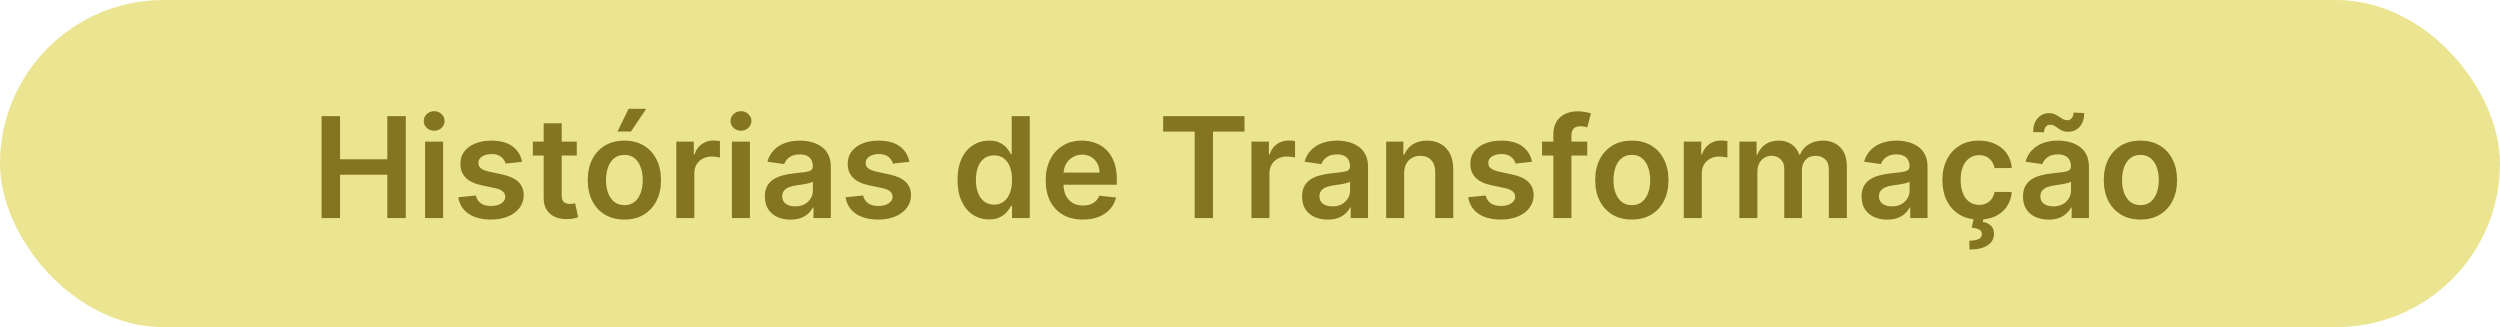 <svg xmlns="http://www.w3.org/2000/svg" width="321" height="42" viewBox="0 0 321 42" fill="none"><rect width="321" height="42" rx="21" fill="#EBE592"></rect><path d="M41.291 28V14.909H43.663V20.451H49.729V14.909H52.106V28H49.729V22.439H43.663V28H41.291ZM54.584 28V18.182H56.897V28H54.584ZM55.747 16.788C55.38 16.788 55.065 16.667 54.801 16.424C54.537 16.177 54.404 15.881 54.404 15.536C54.404 15.186 54.537 14.89 54.801 14.647C55.065 14.4 55.38 14.276 55.747 14.276C56.117 14.276 56.433 14.4 56.693 14.647C56.957 14.89 57.089 15.186 57.089 15.536C57.089 15.881 56.957 16.177 56.693 16.424C56.433 16.667 56.117 16.788 55.747 16.788ZM67.037 20.777L64.927 21.007C64.868 20.794 64.763 20.594 64.614 20.406C64.469 20.219 64.273 20.067 64.026 19.952C63.779 19.837 63.476 19.78 63.118 19.78C62.637 19.78 62.232 19.884 61.904 20.093C61.58 20.302 61.42 20.572 61.425 20.905C61.42 21.19 61.525 21.423 61.738 21.602C61.955 21.78 62.313 21.928 62.812 22.043L64.486 22.401C65.415 22.601 66.106 22.918 66.557 23.353C67.013 23.788 67.243 24.357 67.248 25.06C67.243 25.678 67.062 26.223 66.704 26.696C66.351 27.165 65.859 27.531 65.228 27.796C64.597 28.06 63.873 28.192 63.054 28.192C61.853 28.192 60.886 27.94 60.153 27.438C59.42 26.93 58.983 26.225 58.842 25.322L61.099 25.104C61.201 25.548 61.418 25.882 61.751 26.108C62.083 26.334 62.515 26.447 63.048 26.447C63.598 26.447 64.039 26.334 64.371 26.108C64.708 25.882 64.876 25.603 64.876 25.271C64.876 24.989 64.768 24.757 64.55 24.574C64.337 24.391 64.005 24.25 63.553 24.152L61.878 23.8C60.937 23.604 60.24 23.274 59.788 22.81C59.337 22.341 59.113 21.749 59.117 21.033C59.113 20.428 59.277 19.903 59.609 19.46C59.946 19.013 60.413 18.668 61.009 18.425C61.61 18.178 62.302 18.054 63.087 18.054C64.237 18.054 65.143 18.299 65.803 18.789C66.468 19.279 66.879 19.942 67.037 20.777ZM74.058 18.182V19.972H68.414V18.182H74.058ZM69.808 15.829H72.122V25.047C72.122 25.358 72.168 25.597 72.262 25.763C72.36 25.925 72.488 26.035 72.646 26.095C72.803 26.155 72.978 26.185 73.17 26.185C73.315 26.185 73.447 26.174 73.566 26.153C73.69 26.131 73.784 26.112 73.847 26.095L74.237 27.904C74.114 27.947 73.937 27.994 73.707 28.045C73.481 28.096 73.204 28.126 72.876 28.134C72.296 28.151 71.774 28.064 71.31 27.872C70.845 27.676 70.477 27.374 70.204 26.965C69.936 26.555 69.803 26.044 69.808 25.43V15.829ZM80.171 28.192C79.212 28.192 78.381 27.981 77.678 27.559C76.975 27.137 76.429 26.547 76.041 25.788C75.658 25.03 75.466 24.143 75.466 23.129C75.466 22.115 75.658 21.227 76.041 20.464C76.429 19.701 76.975 19.109 77.678 18.687C78.381 18.265 79.212 18.054 80.171 18.054C81.13 18.054 81.961 18.265 82.664 18.687C83.367 19.109 83.91 19.701 84.294 20.464C84.681 21.227 84.875 22.115 84.875 23.129C84.875 24.143 84.681 25.03 84.294 25.788C83.91 26.547 83.367 27.137 82.664 27.559C81.961 27.981 81.13 28.192 80.171 28.192ZM80.184 26.338C80.704 26.338 81.138 26.195 81.488 25.91C81.837 25.62 82.097 25.232 82.267 24.746C82.442 24.261 82.529 23.72 82.529 23.123C82.529 22.522 82.442 21.979 82.267 21.493C82.097 21.003 81.837 20.613 81.488 20.323C81.138 20.033 80.704 19.889 80.184 19.889C79.651 19.889 79.208 20.033 78.854 20.323C78.505 20.613 78.243 21.003 78.068 21.493C77.897 21.979 77.812 22.522 77.812 23.123C77.812 23.72 77.897 24.261 78.068 24.746C78.243 25.232 78.505 25.62 78.854 25.91C79.208 26.195 79.651 26.338 80.184 26.338ZM79.282 16.891L80.714 13.97H82.977L81.015 16.891H79.282ZM86.839 28V18.182H89.083V19.818H89.185C89.364 19.251 89.671 18.815 90.106 18.508C90.545 18.197 91.045 18.041 91.608 18.041C91.736 18.041 91.878 18.048 92.036 18.06C92.198 18.069 92.332 18.084 92.439 18.105V20.234C92.341 20.2 92.185 20.17 91.972 20.144C91.763 20.114 91.561 20.099 91.365 20.099C90.943 20.099 90.564 20.191 90.227 20.374C89.895 20.553 89.633 20.803 89.441 21.122C89.249 21.442 89.153 21.81 89.153 22.228V28H86.839ZM93.976 28V18.182H96.29V28H93.976ZM95.139 16.788C94.773 16.788 94.458 16.667 94.193 16.424C93.929 16.177 93.797 15.881 93.797 15.536C93.797 15.186 93.929 14.89 94.193 14.647C94.458 14.4 94.773 14.276 95.139 14.276C95.51 14.276 95.826 14.4 96.085 14.647C96.35 14.89 96.482 15.186 96.482 15.536C96.482 15.881 96.35 16.177 96.085 16.424C95.826 16.667 95.51 16.788 95.139 16.788ZM101.495 28.198C100.873 28.198 100.312 28.087 99.814 27.866C99.319 27.64 98.927 27.308 98.637 26.869C98.352 26.43 98.209 25.889 98.209 25.245C98.209 24.691 98.311 24.233 98.516 23.871C98.721 23.509 99 23.219 99.353 23.001C99.707 22.784 100.105 22.62 100.549 22.509C100.996 22.394 101.458 22.311 101.936 22.26C102.511 22.2 102.978 22.147 103.336 22.1C103.694 22.049 103.953 21.972 104.115 21.87C104.282 21.764 104.365 21.599 104.365 21.378V21.34C104.365 20.858 104.222 20.485 103.936 20.221C103.651 19.957 103.24 19.825 102.703 19.825C102.136 19.825 101.686 19.948 101.354 20.195C101.026 20.442 100.804 20.734 100.689 21.071L98.529 20.764C98.699 20.168 98.981 19.669 99.373 19.268C99.765 18.864 100.244 18.561 100.811 18.361C101.377 18.156 102.004 18.054 102.69 18.054C103.163 18.054 103.634 18.109 104.103 18.22C104.571 18.331 105 18.514 105.387 18.77C105.775 19.021 106.086 19.364 106.321 19.799C106.559 20.234 106.679 20.777 106.679 21.429V28H104.454V26.651H104.377C104.237 26.924 104.039 27.18 103.783 27.418C103.532 27.653 103.214 27.842 102.831 27.987C102.451 28.128 102.006 28.198 101.495 28.198ZM102.096 26.498C102.56 26.498 102.963 26.406 103.304 26.223C103.645 26.035 103.907 25.788 104.09 25.482C104.277 25.175 104.371 24.84 104.371 24.478V23.321C104.299 23.381 104.175 23.436 104 23.487C103.83 23.538 103.638 23.583 103.425 23.621C103.212 23.66 103.001 23.694 102.792 23.724C102.583 23.754 102.402 23.779 102.249 23.8C101.904 23.847 101.595 23.924 101.322 24.03C101.049 24.137 100.834 24.286 100.676 24.478C100.519 24.666 100.44 24.908 100.44 25.207C100.44 25.633 100.596 25.954 100.907 26.172C101.218 26.389 101.614 26.498 102.096 26.498ZM116.765 20.777L114.656 21.007C114.596 20.794 114.492 20.594 114.343 20.406C114.198 20.219 114.002 20.067 113.755 19.952C113.507 19.837 113.205 19.78 112.847 19.78C112.365 19.78 111.961 19.884 111.632 20.093C111.309 20.302 111.149 20.572 111.153 20.905C111.149 21.19 111.253 21.423 111.466 21.602C111.684 21.78 112.042 21.928 112.54 22.043L114.215 22.401C115.144 22.601 115.834 22.918 116.286 23.353C116.742 23.788 116.972 24.357 116.976 25.06C116.972 25.678 116.791 26.223 116.433 26.696C116.079 27.165 115.587 27.531 114.956 27.796C114.326 28.06 113.601 28.192 112.783 28.192C111.581 28.192 110.614 27.94 109.881 27.438C109.148 26.93 108.711 26.225 108.571 25.322L110.827 25.104C110.929 25.548 111.147 25.882 111.479 26.108C111.811 26.334 112.244 26.447 112.777 26.447C113.326 26.447 113.767 26.334 114.1 26.108C114.436 25.882 114.605 25.603 114.605 25.271C114.605 24.989 114.496 24.757 114.279 24.574C114.066 24.391 113.733 24.25 113.282 24.152L111.607 23.8C110.665 23.604 109.968 23.274 109.517 22.81C109.065 22.341 108.841 21.749 108.846 21.033C108.841 20.428 109.005 19.903 109.338 19.46C109.674 19.013 110.141 18.668 110.738 18.425C111.338 18.178 112.031 18.054 112.815 18.054C113.966 18.054 114.871 18.299 115.532 18.789C116.196 19.279 116.608 19.942 116.765 20.777ZM126.993 28.173C126.221 28.173 125.531 27.974 124.922 27.578C124.312 27.182 123.831 26.607 123.477 25.852C123.123 25.098 122.946 24.182 122.946 23.104C122.946 22.013 123.125 21.092 123.483 20.342C123.846 19.588 124.333 19.019 124.947 18.636C125.561 18.248 126.245 18.054 126.999 18.054C127.574 18.054 128.047 18.152 128.418 18.348C128.789 18.54 129.083 18.772 129.3 19.045C129.517 19.313 129.686 19.567 129.805 19.805H129.901V14.909H132.221V28H129.946V26.453H129.805C129.686 26.692 129.513 26.945 129.287 27.214C129.061 27.478 128.763 27.704 128.392 27.891C128.022 28.079 127.555 28.173 126.993 28.173ZM127.638 26.274C128.128 26.274 128.546 26.142 128.891 25.878C129.236 25.609 129.498 25.236 129.677 24.759C129.856 24.282 129.946 23.726 129.946 23.091C129.946 22.456 129.856 21.904 129.677 21.435C129.502 20.967 129.243 20.602 128.897 20.342C128.556 20.082 128.137 19.952 127.638 19.952C127.123 19.952 126.692 20.087 126.347 20.355C126.002 20.624 125.742 20.994 125.567 21.467C125.392 21.94 125.305 22.482 125.305 23.091C125.305 23.704 125.392 24.252 125.567 24.734C125.746 25.211 126.008 25.588 126.353 25.865C126.703 26.138 127.131 26.274 127.638 26.274ZM139.034 28.192C138.049 28.192 137.199 27.987 136.483 27.578C135.771 27.165 135.224 26.581 134.84 25.827C134.457 25.068 134.265 24.175 134.265 23.148C134.265 22.139 134.457 21.252 134.84 20.489C135.228 19.722 135.769 19.126 136.464 18.7C137.159 18.269 137.975 18.054 138.912 18.054C139.517 18.054 140.088 18.152 140.625 18.348C141.166 18.54 141.644 18.838 142.057 19.243C142.475 19.648 142.803 20.163 143.041 20.79C143.28 21.412 143.399 22.153 143.399 23.014V23.724H135.352V22.164H141.181C141.177 21.721 141.081 21.327 140.894 20.982C140.706 20.632 140.444 20.357 140.107 20.157C139.775 19.957 139.387 19.857 138.944 19.857C138.471 19.857 138.056 19.972 137.698 20.202C137.34 20.428 137.061 20.726 136.86 21.097C136.664 21.463 136.564 21.866 136.56 22.305V23.666C136.56 24.237 136.664 24.727 136.873 25.136C137.082 25.541 137.374 25.852 137.749 26.07C138.124 26.283 138.563 26.389 139.066 26.389C139.402 26.389 139.707 26.342 139.98 26.249C140.252 26.151 140.489 26.008 140.689 25.82C140.889 25.633 141.041 25.401 141.143 25.124L143.303 25.366C143.167 25.938 142.907 26.436 142.524 26.862C142.144 27.284 141.659 27.612 141.066 27.847C140.474 28.077 139.796 28.192 139.034 28.192ZM149.349 16.897V14.909H159.793V16.897H155.747V28H153.395V16.897H149.349ZM160.685 28V18.182H162.929V19.818H163.031C163.21 19.251 163.517 18.815 163.951 18.508C164.39 18.197 164.891 18.041 165.453 18.041C165.581 18.041 165.724 18.048 165.882 18.06C166.044 18.069 166.178 18.084 166.284 18.105V20.234C166.186 20.2 166.031 20.17 165.818 20.144C165.609 20.114 165.407 20.099 165.211 20.099C164.789 20.099 164.409 20.191 164.073 20.374C163.74 20.553 163.478 20.803 163.287 21.122C163.095 21.442 162.999 21.81 162.999 22.228V28H160.685ZM170.471 28.198C169.849 28.198 169.289 28.087 168.79 27.866C168.296 27.64 167.904 27.308 167.614 26.869C167.328 26.43 167.186 25.889 167.186 25.245C167.186 24.691 167.288 24.233 167.493 23.871C167.697 23.509 167.976 23.219 168.33 23.001C168.684 22.784 169.082 22.62 169.525 22.509C169.973 22.394 170.435 22.311 170.912 22.26C171.488 22.2 171.954 22.147 172.312 22.1C172.67 22.049 172.93 21.972 173.092 21.87C173.258 21.764 173.341 21.599 173.341 21.378V21.34C173.341 20.858 173.199 20.485 172.913 20.221C172.627 19.957 172.216 19.825 171.679 19.825C171.113 19.825 170.663 19.948 170.331 20.195C170.002 20.442 169.781 20.734 169.666 21.071L167.505 20.764C167.676 20.168 167.957 19.669 168.349 19.268C168.741 18.864 169.221 18.561 169.787 18.361C170.354 18.156 170.98 18.054 171.667 18.054C172.14 18.054 172.61 18.109 173.079 18.22C173.548 18.331 173.976 18.514 174.364 18.77C174.752 19.021 175.063 19.364 175.297 19.799C175.536 20.234 175.655 20.777 175.655 21.429V28H173.431V26.651H173.354C173.213 26.924 173.015 27.18 172.76 27.418C172.508 27.653 172.191 27.842 171.807 27.987C171.428 28.128 170.983 28.198 170.471 28.198ZM171.072 26.498C171.537 26.498 171.939 26.406 172.28 26.223C172.621 26.035 172.883 25.788 173.066 25.482C173.254 25.175 173.348 24.84 173.348 24.478V23.321C173.275 23.381 173.152 23.436 172.977 23.487C172.806 23.538 172.615 23.583 172.402 23.621C172.189 23.66 171.978 23.694 171.769 23.724C171.56 23.754 171.379 23.779 171.225 23.8C170.88 23.847 170.571 23.924 170.299 24.03C170.026 24.137 169.811 24.286 169.653 24.478C169.495 24.666 169.417 24.908 169.417 25.207C169.417 25.633 169.572 25.954 169.883 26.172C170.194 26.389 170.591 26.498 171.072 26.498ZM180.296 22.247V28H177.982V18.182H180.194V19.85H180.309C180.534 19.3 180.895 18.864 181.389 18.54C181.887 18.216 182.503 18.054 183.236 18.054C183.914 18.054 184.504 18.199 185.007 18.489C185.514 18.778 185.906 19.198 186.183 19.748C186.464 20.298 186.603 20.965 186.598 21.749V28H184.284V22.107C184.284 21.45 184.114 20.937 183.773 20.566C183.436 20.195 182.97 20.01 182.373 20.01C181.968 20.01 181.608 20.099 181.293 20.278C180.982 20.453 180.737 20.707 180.558 21.039C180.383 21.371 180.296 21.774 180.296 22.247ZM196.711 20.777L194.601 21.007C194.542 20.794 194.437 20.594 194.288 20.406C194.143 20.219 193.947 20.067 193.7 19.952C193.453 19.837 193.15 19.78 192.792 19.78C192.311 19.78 191.906 19.884 191.578 20.093C191.254 20.302 191.094 20.572 191.098 20.905C191.094 21.19 191.199 21.423 191.412 21.602C191.629 21.78 191.987 21.928 192.485 22.043L194.16 22.401C195.089 22.601 195.779 22.918 196.231 23.353C196.687 23.788 196.917 24.357 196.922 25.06C196.917 25.678 196.736 26.223 196.378 26.696C196.025 27.165 195.532 27.531 194.902 27.796C194.271 28.06 193.547 28.192 192.728 28.192C191.527 28.192 190.559 27.94 189.826 27.438C189.093 26.93 188.657 26.225 188.516 25.322L190.772 25.104C190.875 25.548 191.092 25.882 191.424 26.108C191.757 26.334 192.189 26.447 192.722 26.447C193.272 26.447 193.713 26.334 194.045 26.108C194.382 25.882 194.55 25.603 194.55 25.271C194.55 24.989 194.441 24.757 194.224 24.574C194.011 24.391 193.679 24.25 193.227 24.152L191.552 23.8C190.61 23.604 189.914 23.274 189.462 22.81C189.01 22.341 188.787 21.749 188.791 21.033C188.787 20.428 188.951 19.903 189.283 19.46C189.62 19.013 190.086 18.668 190.683 18.425C191.284 18.178 191.976 18.054 192.76 18.054C193.911 18.054 194.816 18.299 195.477 18.789C196.142 19.279 196.553 19.942 196.711 20.777ZM203.803 18.182V19.972H197.999V18.182H203.803ZM199.45 28V17.255C199.45 16.595 199.586 16.045 199.859 15.606C200.136 15.167 200.506 14.839 200.971 14.621C201.435 14.404 201.951 14.296 202.518 14.296C202.918 14.296 203.274 14.327 203.585 14.391C203.896 14.455 204.126 14.513 204.276 14.564L203.815 16.354C203.717 16.324 203.594 16.294 203.445 16.264C203.295 16.23 203.129 16.213 202.946 16.213C202.516 16.213 202.211 16.317 202.032 16.526C201.857 16.731 201.77 17.025 201.77 17.408V28H199.45ZM209.528 28.192C208.569 28.192 207.738 27.981 207.035 27.559C206.332 27.137 205.787 26.547 205.399 25.788C205.015 25.03 204.824 24.143 204.824 23.129C204.824 22.115 205.015 21.227 205.399 20.464C205.787 19.701 206.332 19.109 207.035 18.687C207.738 18.265 208.569 18.054 209.528 18.054C210.487 18.054 211.318 18.265 212.021 18.687C212.724 19.109 213.268 19.701 213.651 20.464C214.039 21.227 214.233 22.115 214.233 23.129C214.233 24.143 214.039 25.03 213.651 25.788C213.268 26.547 212.724 27.137 212.021 27.559C211.318 27.981 210.487 28.192 209.528 28.192ZM209.541 26.338C210.061 26.338 210.496 26.195 210.845 25.91C211.194 25.62 211.454 25.232 211.625 24.746C211.8 24.261 211.887 23.72 211.887 23.123C211.887 22.522 211.8 21.979 211.625 21.493C211.454 21.003 211.194 20.613 210.845 20.323C210.496 20.033 210.061 19.889 209.541 19.889C209.008 19.889 208.565 20.033 208.211 20.323C207.862 20.613 207.6 21.003 207.425 21.493C207.255 21.979 207.17 22.522 207.17 23.123C207.17 23.72 207.255 24.261 207.425 24.746C207.6 25.232 207.862 25.62 208.211 25.91C208.565 26.195 209.008 26.338 209.541 26.338ZM216.197 28V18.182H218.44V19.818H218.543C218.722 19.251 219.028 18.815 219.463 18.508C219.902 18.197 220.403 18.041 220.965 18.041C221.093 18.041 221.236 18.048 221.393 18.06C221.555 18.069 221.69 18.084 221.796 18.105V20.234C221.698 20.2 221.543 20.17 221.33 20.144C221.121 20.114 220.918 20.099 220.722 20.099C220.3 20.099 219.921 20.191 219.585 20.374C219.252 20.553 218.99 20.803 218.798 21.122C218.607 21.442 218.511 21.81 218.511 22.228V28H216.197ZM223.333 28V18.182H225.545V19.85H225.66C225.865 19.288 226.203 18.849 226.676 18.533C227.15 18.214 227.714 18.054 228.37 18.054C229.035 18.054 229.596 18.216 230.051 18.54C230.512 18.859 230.836 19.296 231.023 19.85H231.125C231.343 19.305 231.709 18.87 232.225 18.546C232.745 18.218 233.36 18.054 234.072 18.054C234.975 18.054 235.713 18.34 236.284 18.91C236.855 19.482 237.14 20.315 237.14 21.41V28H234.82V21.768C234.82 21.158 234.658 20.713 234.334 20.432C234.01 20.146 233.614 20.004 233.145 20.004C232.587 20.004 232.15 20.178 231.835 20.528C231.524 20.873 231.368 21.322 231.368 21.876V28H229.099V21.672C229.099 21.165 228.946 20.76 228.639 20.457C228.336 20.155 227.94 20.004 227.45 20.004C227.118 20.004 226.815 20.089 226.542 20.259C226.27 20.425 226.052 20.662 225.89 20.969C225.728 21.271 225.647 21.625 225.647 22.03V28H223.333ZM242.313 28.198C241.691 28.198 241.131 28.087 240.632 27.866C240.138 27.64 239.746 27.308 239.456 26.869C239.17 26.43 239.028 25.889 239.028 25.245C239.028 24.691 239.13 24.233 239.334 23.871C239.539 23.509 239.818 23.219 240.172 23.001C240.525 22.784 240.924 22.62 241.367 22.509C241.814 22.394 242.277 22.311 242.754 22.26C243.329 22.2 243.796 22.147 244.154 22.1C244.512 22.049 244.772 21.972 244.934 21.87C245.1 21.764 245.183 21.599 245.183 21.378V21.34C245.183 20.858 245.04 20.485 244.755 20.221C244.469 19.957 244.058 19.825 243.521 19.825C242.954 19.825 242.505 19.948 242.172 20.195C241.844 20.442 241.623 20.734 241.508 21.071L239.347 20.764C239.518 20.168 239.799 19.669 240.191 19.268C240.583 18.864 241.062 18.561 241.629 18.361C242.196 18.156 242.822 18.054 243.508 18.054C243.981 18.054 244.452 18.109 244.921 18.22C245.39 18.331 245.818 18.514 246.206 18.77C246.594 19.021 246.905 19.364 247.139 19.799C247.378 20.234 247.497 20.777 247.497 21.429V28H245.273V26.651H245.196C245.055 26.924 244.857 27.18 244.601 27.418C244.35 27.653 244.032 27.842 243.649 27.987C243.27 28.128 242.824 28.198 242.313 28.198ZM242.914 26.498C243.378 26.498 243.781 26.406 244.122 26.223C244.463 26.035 244.725 25.788 244.908 25.482C245.096 25.175 245.189 24.84 245.189 24.478V23.321C245.117 23.381 244.993 23.436 244.819 23.487C244.648 23.538 244.456 23.583 244.243 23.621C244.03 23.66 243.819 23.694 243.611 23.724C243.402 23.754 243.221 23.779 243.067 23.8C242.722 23.847 242.413 23.924 242.14 24.03C241.868 24.137 241.653 24.286 241.495 24.478C241.337 24.666 241.258 24.908 241.258 25.207C241.258 25.633 241.414 25.954 241.725 26.172C242.036 26.389 242.432 26.498 242.914 26.498ZM254.106 28.192C253.126 28.192 252.285 27.977 251.581 27.546C250.883 27.116 250.344 26.521 249.964 25.763C249.589 25 249.402 24.122 249.402 23.129C249.402 22.132 249.594 21.252 249.977 20.489C250.361 19.722 250.902 19.126 251.601 18.7C252.304 18.269 253.135 18.054 254.094 18.054C254.89 18.054 255.596 18.201 256.209 18.495C256.827 18.785 257.319 19.196 257.686 19.729C258.052 20.257 258.261 20.875 258.312 21.582H256.101C256.011 21.109 255.798 20.715 255.461 20.4C255.129 20.08 254.684 19.921 254.126 19.921C253.653 19.921 253.237 20.048 252.879 20.304C252.521 20.555 252.242 20.918 252.042 21.391C251.846 21.864 251.748 22.43 251.748 23.091C251.748 23.76 251.846 24.335 252.042 24.817C252.238 25.294 252.513 25.663 252.866 25.923C253.224 26.178 253.644 26.306 254.126 26.306C254.466 26.306 254.771 26.242 255.04 26.114C255.312 25.982 255.54 25.793 255.724 25.546C255.907 25.298 256.032 24.998 256.101 24.644H258.312C258.257 25.339 258.052 25.954 257.699 26.491C257.345 27.024 256.863 27.442 256.254 27.744C255.645 28.043 254.929 28.192 254.106 28.192ZM253.442 27.949H254.694L254.592 28.492C254.993 28.552 255.331 28.705 255.608 28.952C255.89 29.204 256.03 29.564 256.03 30.033C256.035 30.638 255.764 31.124 255.219 31.49C254.673 31.857 253.895 32.04 252.885 32.04L252.86 30.902C253.35 30.902 253.74 30.836 254.03 30.704C254.319 30.576 254.466 30.371 254.471 30.09C254.479 29.817 254.377 29.617 254.164 29.489C253.955 29.366 253.623 29.28 253.167 29.234L253.442 27.949ZM263.038 28.198C262.415 28.198 261.855 28.087 261.357 27.866C260.862 27.64 260.47 27.308 260.18 26.869C259.895 26.43 259.752 25.889 259.752 25.245C259.752 24.691 259.854 24.233 260.059 23.871C260.263 23.509 260.543 23.219 260.896 23.001C261.25 22.784 261.648 22.62 262.092 22.509C262.539 22.394 263.001 22.311 263.479 22.26C264.054 22.2 264.521 22.147 264.879 22.1C265.237 22.049 265.496 21.972 265.658 21.87C265.825 21.764 265.908 21.599 265.908 21.378V21.34C265.908 20.858 265.765 20.485 265.479 20.221C265.194 19.957 264.783 19.825 264.246 19.825C263.679 19.825 263.229 19.948 262.897 20.195C262.569 20.442 262.347 20.734 262.232 21.071L260.072 20.764C260.242 20.168 260.523 19.669 260.915 19.268C261.308 18.864 261.787 18.561 262.354 18.361C262.92 18.156 263.547 18.054 264.233 18.054C264.706 18.054 265.177 18.109 265.646 18.22C266.114 18.331 266.543 18.514 266.93 18.77C267.318 19.021 267.629 19.364 267.864 19.799C268.102 20.234 268.222 20.777 268.222 21.429V28H265.997V26.651H265.92C265.78 26.924 265.582 27.18 265.326 27.418C265.075 27.653 264.757 27.842 264.374 27.987C263.994 28.128 263.549 28.198 263.038 28.198ZM263.638 26.498C264.103 26.498 264.506 26.406 264.847 26.223C265.188 26.035 265.45 25.788 265.633 25.482C265.82 25.175 265.914 24.84 265.914 24.478V23.321C265.842 23.381 265.718 23.436 265.543 23.487C265.373 23.538 265.181 23.583 264.968 23.621C264.755 23.66 264.544 23.694 264.335 23.724C264.126 23.754 263.945 23.779 263.792 23.8C263.447 23.847 263.138 23.924 262.865 24.03C262.592 24.137 262.377 24.286 262.219 24.478C262.062 24.666 261.983 24.908 261.983 25.207C261.983 25.633 262.138 25.954 262.45 26.172C262.761 26.389 263.157 26.498 263.638 26.498ZM262.456 16.986L261.056 16.954C261.056 16.196 261.252 15.602 261.644 15.171C262.036 14.741 262.52 14.526 263.095 14.526C263.372 14.526 263.613 14.572 263.817 14.666C264.022 14.756 264.21 14.86 264.38 14.979C264.555 15.099 264.725 15.205 264.891 15.299C265.058 15.389 265.241 15.433 265.441 15.433C265.684 15.433 265.876 15.342 266.016 15.158C266.161 14.975 266.236 14.741 266.24 14.455L267.614 14.513C267.61 15.276 267.412 15.868 267.02 16.29C266.628 16.707 266.146 16.918 265.575 16.923C265.268 16.927 265.011 16.882 264.802 16.788C264.593 16.695 264.41 16.588 264.252 16.469C264.099 16.349 263.943 16.245 263.786 16.155C263.628 16.062 263.442 16.015 263.229 16.015C263.004 16.015 262.818 16.104 262.673 16.283C262.528 16.462 262.456 16.697 262.456 16.986ZM274.831 28.192C273.872 28.192 273.041 27.981 272.338 27.559C271.635 27.137 271.089 26.547 270.702 25.788C270.318 25.03 270.126 24.143 270.126 23.129C270.126 22.115 270.318 21.227 270.702 20.464C271.089 19.701 271.635 19.109 272.338 18.687C273.041 18.265 273.872 18.054 274.831 18.054C275.79 18.054 276.621 18.265 277.324 18.687C278.027 19.109 278.57 19.701 278.954 20.464C279.342 21.227 279.536 22.115 279.536 23.129C279.536 24.143 279.342 25.03 278.954 25.788C278.57 26.547 278.027 27.137 277.324 27.559C276.621 27.981 275.79 28.192 274.831 28.192ZM274.844 26.338C275.364 26.338 275.798 26.195 276.148 25.91C276.497 25.62 276.757 25.232 276.928 24.746C277.102 24.261 277.19 23.72 277.19 23.123C277.19 22.522 277.102 21.979 276.928 21.493C276.757 21.003 276.497 20.613 276.148 20.323C275.798 20.033 275.364 19.889 274.844 19.889C274.311 19.889 273.868 20.033 273.514 20.323C273.165 20.613 272.903 21.003 272.728 21.493C272.558 21.979 272.472 22.522 272.472 23.123C272.472 23.72 272.558 24.261 272.728 24.746C272.903 25.232 273.165 25.62 273.514 25.91C273.868 26.195 274.311 26.338 274.844 26.338Z" fill="#847620"></path></svg>